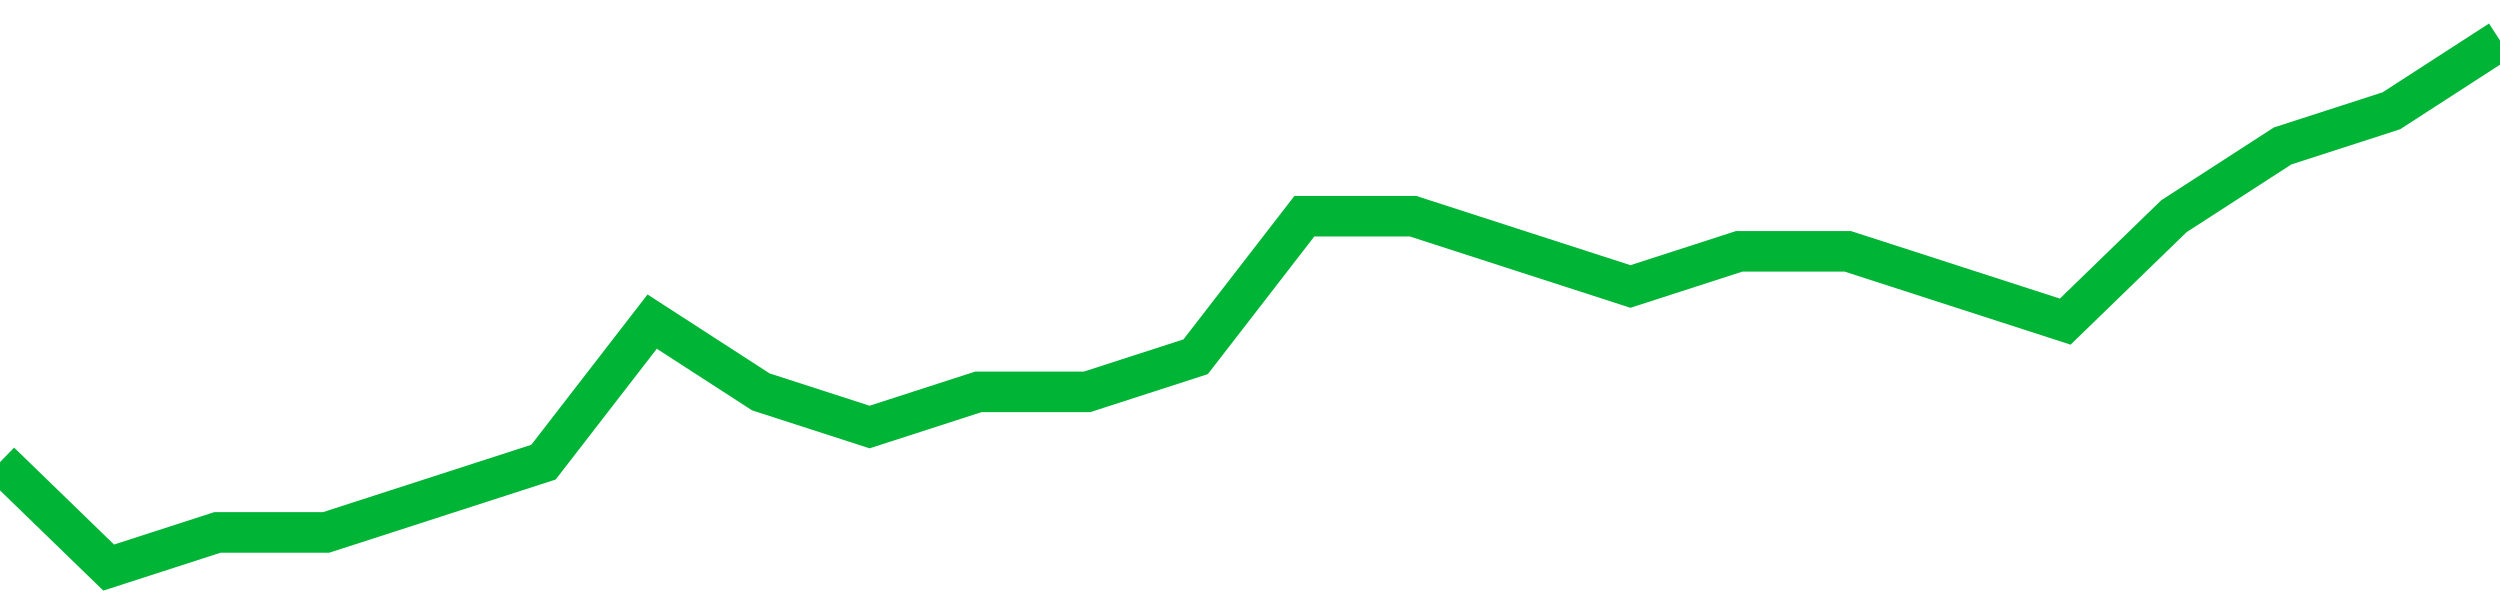 <!-- Generated with https://github.com/jxxe/sparkline/ --><svg viewBox="0 0 185 45" class="sparkline" xmlns="http://www.w3.org/2000/svg"><path class="sparkline--fill" d="M 0 34.2 L 0 34.2 L 8.043 42 L 16.087 39.4 L 24.13 39.4 L 32.174 36.8 L 40.217 34.2 L 48.261 23.8 L 56.304 29 L 64.348 31.6 L 72.391 29 L 80.435 29 L 88.478 26.4 L 96.522 16 L 104.565 16 L 112.609 18.6 L 120.652 21.2 L 128.696 18.6 L 136.739 18.6 L 144.783 21.2 L 152.826 23.8 L 160.87 16 L 168.913 10.8 L 176.957 8.2 L 185 3 V 45 L 0 45 Z" stroke="none" fill="none" ></path><path class="sparkline--line" d="M 0 34.2 L 0 34.2 L 8.043 42 L 16.087 39.4 L 24.13 39.4 L 32.174 36.8 L 40.217 34.2 L 48.261 23.8 L 56.304 29 L 64.348 31.6 L 72.391 29 L 80.435 29 L 88.478 26.4 L 96.522 16 L 104.565 16 L 112.609 18.6 L 120.652 21.2 L 128.696 18.6 L 136.739 18.6 L 144.783 21.2 L 152.826 23.8 L 160.87 16 L 168.913 10.8 L 176.957 8.2 L 185 3" fill="none" stroke-width="3" stroke="#00B436" ></path></svg>
